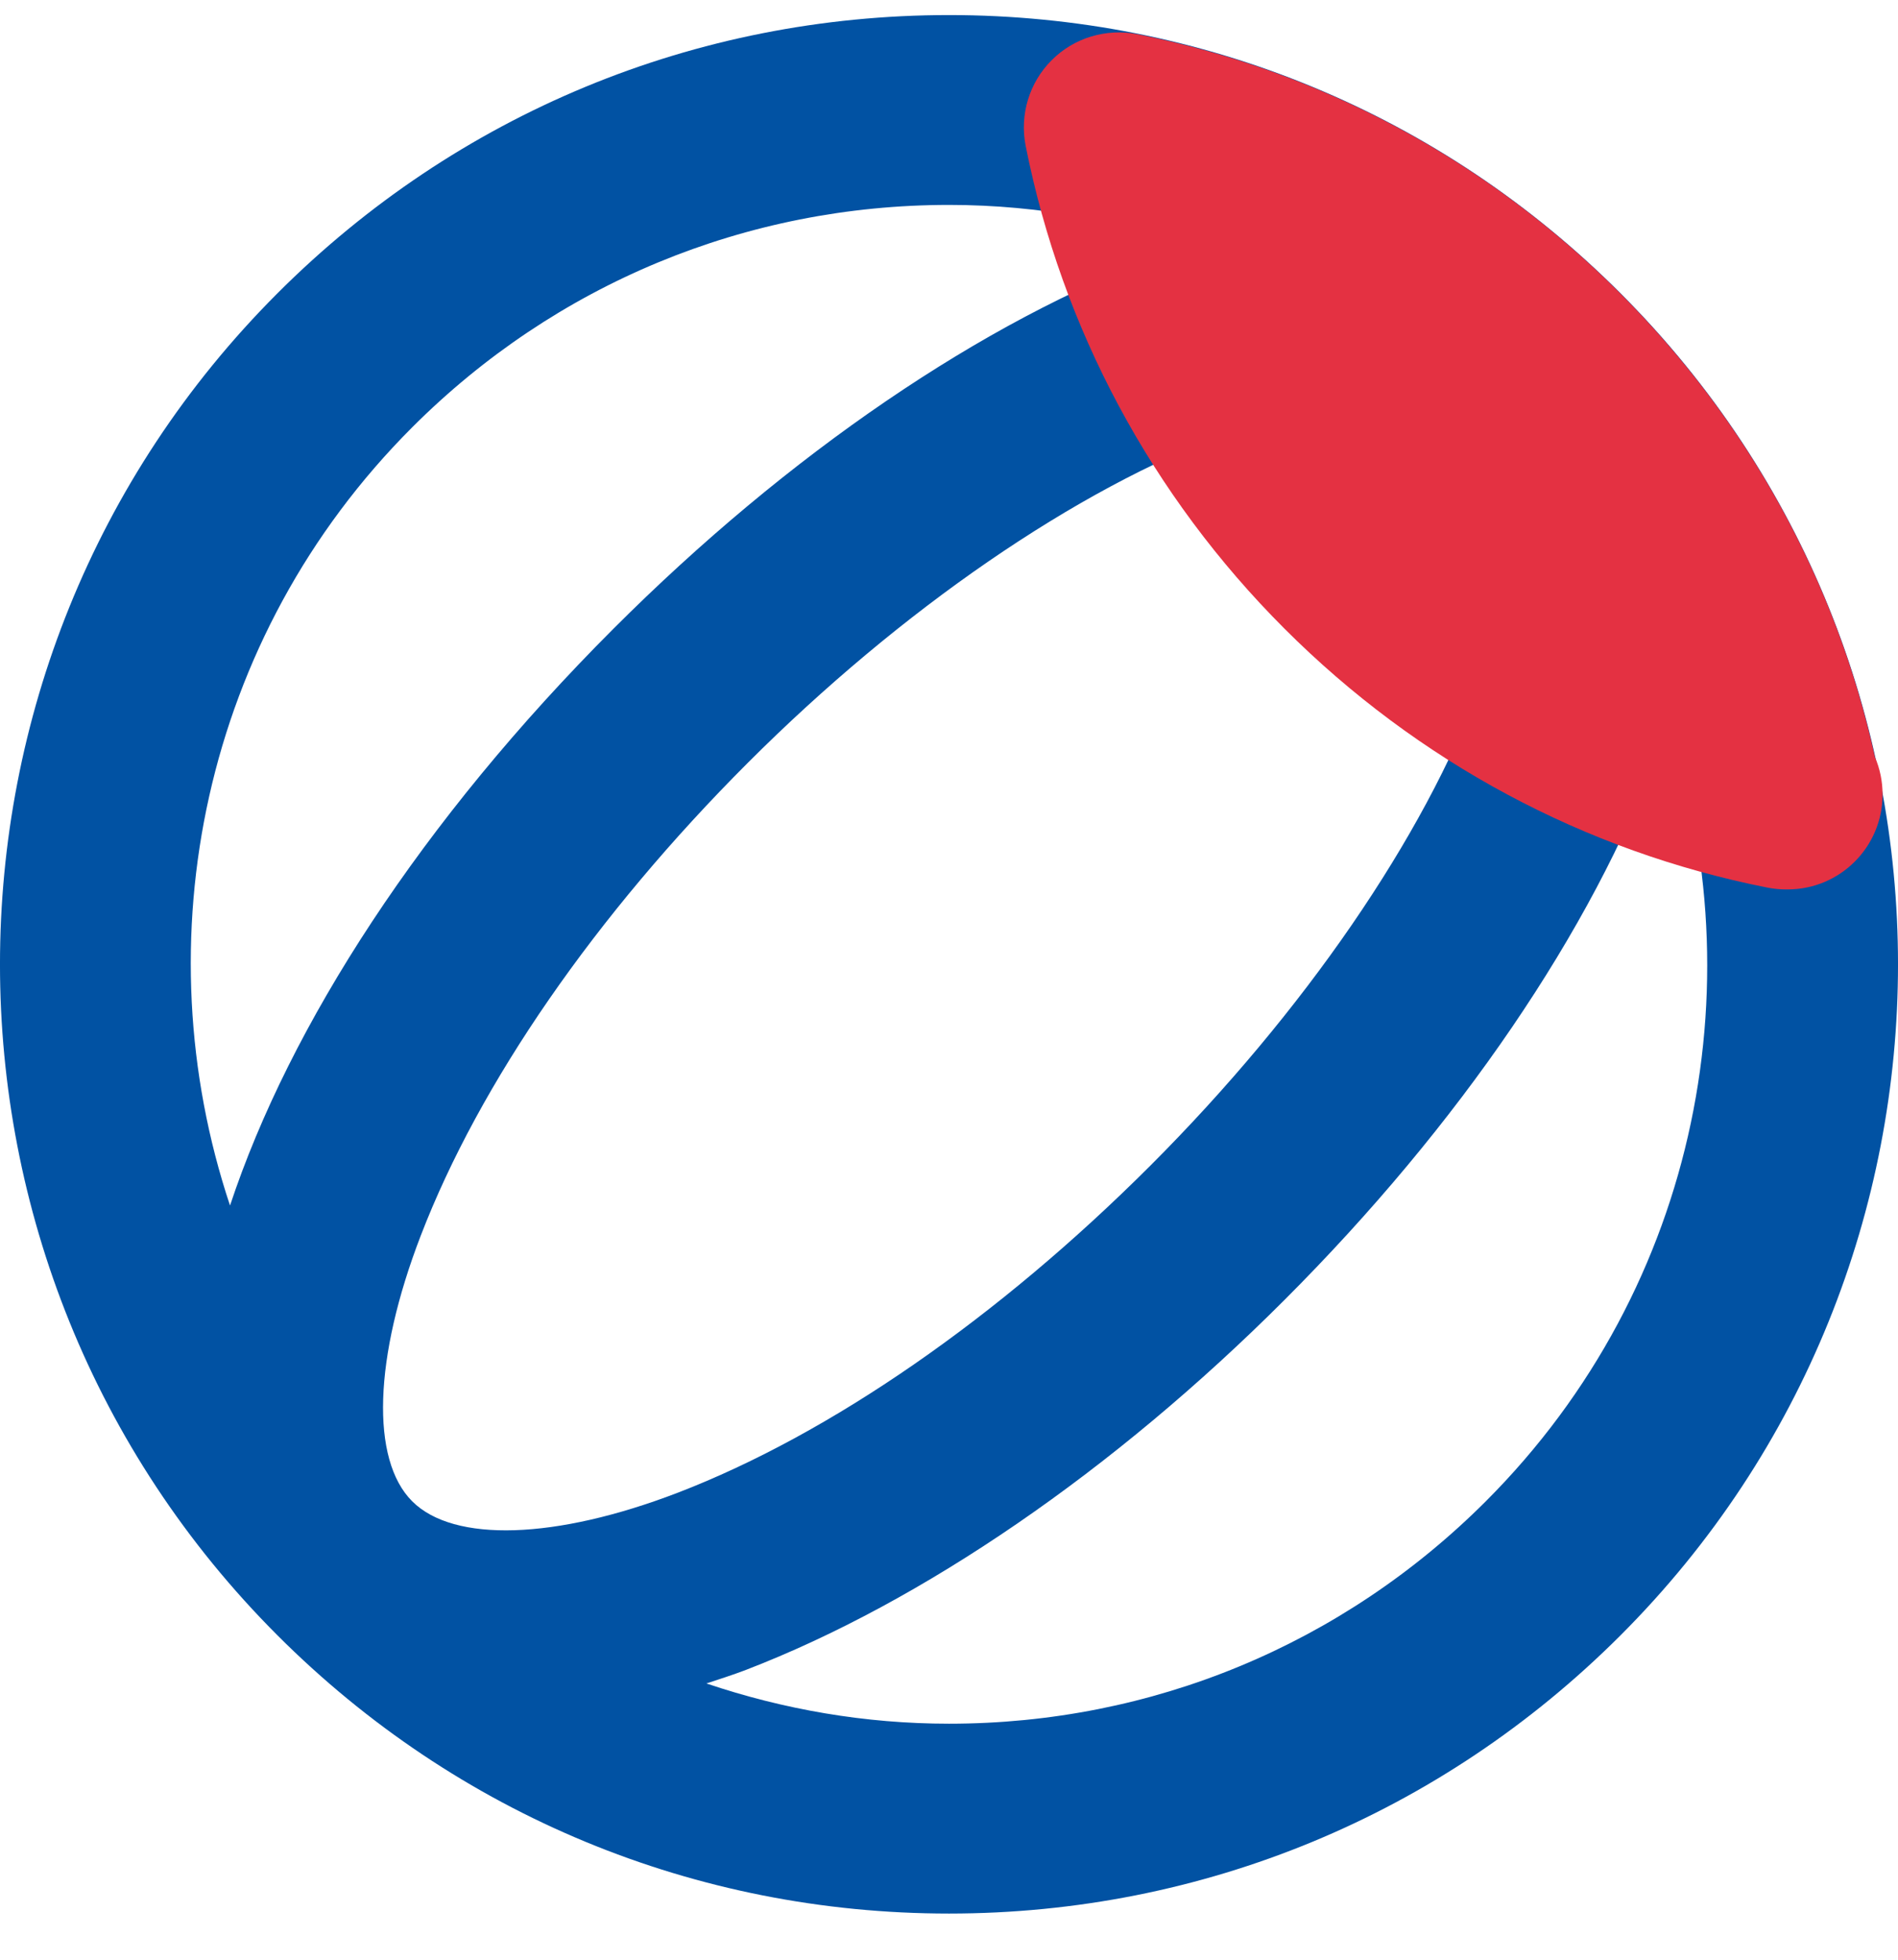 <svg width="31" height="32" viewBox="0 0 31 32" fill="none" xmlns="http://www.w3.org/2000/svg">
<path d="M26.465 4.786C23.536 1.858 19.642 0.246 15.5 0.246C11.357 0.246 7.464 1.858 4.535 4.786C-1.512 10.83 -1.512 20.663 4.535 26.706C7.464 29.634 11.357 31.246 15.5 31.246C19.642 31.246 23.536 29.634 26.465 26.706C32.512 20.663 32.512 10.83 26.465 4.786ZM26.913 10.916C26.737 10.64 26.496 10.403 26.165 10.28C25.364 9.984 24.471 10.393 24.174 11.197C23.259 13.67 21.296 16.526 18.788 19.034C16.303 21.518 13.561 23.416 11.068 24.375C9.074 25.14 7.412 25.194 6.732 24.514C6.051 23.833 6.104 22.171 6.872 20.177C7.831 17.684 9.727 14.943 12.212 12.458C14.72 9.95 17.577 7.986 20.049 7.072C20.852 6.775 21.262 5.883 20.965 5.081C20.836 4.731 20.581 4.473 20.281 4.299C21.753 4.914 23.106 5.816 24.268 6.978C25.432 8.142 26.309 9.485 26.913 10.916ZM6.732 6.978C9.074 4.636 12.188 3.346 15.5 3.346C16.995 3.346 18.446 3.622 19.808 4.127C19.536 4.071 19.253 4.062 18.974 4.164C16.054 5.244 12.875 7.411 10.02 10.266C6.886 13.4 4.733 16.739 3.757 19.685C2.317 15.366 3.3 10.41 6.732 6.978ZM24.268 24.514C21.926 26.856 18.811 28.146 15.5 28.146C14.13 28.146 12.799 27.914 11.538 27.489C11.751 27.418 11.962 27.352 12.182 27.268C15.07 26.156 18.195 24.011 20.98 21.226C23.834 18.372 26.001 15.192 27.081 12.272C27.175 12.018 27.177 11.761 27.139 11.511C28.727 15.898 27.779 21.003 24.268 24.514Z" fill="#0152A3"/>
<path d="M30.623 12.361C29.993 9.498 28.558 6.884 26.46 4.786C24.287 2.612 21.56 1.151 18.574 0.558C18.067 0.46 17.542 0.616 17.177 0.983C16.811 1.348 16.652 1.873 16.752 2.381C17.345 5.365 18.806 8.093 20.98 10.266C23.154 12.44 25.881 13.902 28.865 14.493C28.966 14.513 29.067 14.523 29.167 14.523C29.177 14.523 29.188 14.522 29.198 14.523C30.054 14.523 30.748 13.829 30.748 12.973C30.748 12.756 30.704 12.549 30.623 12.361Z" fill="#E43142"/>
</svg>
